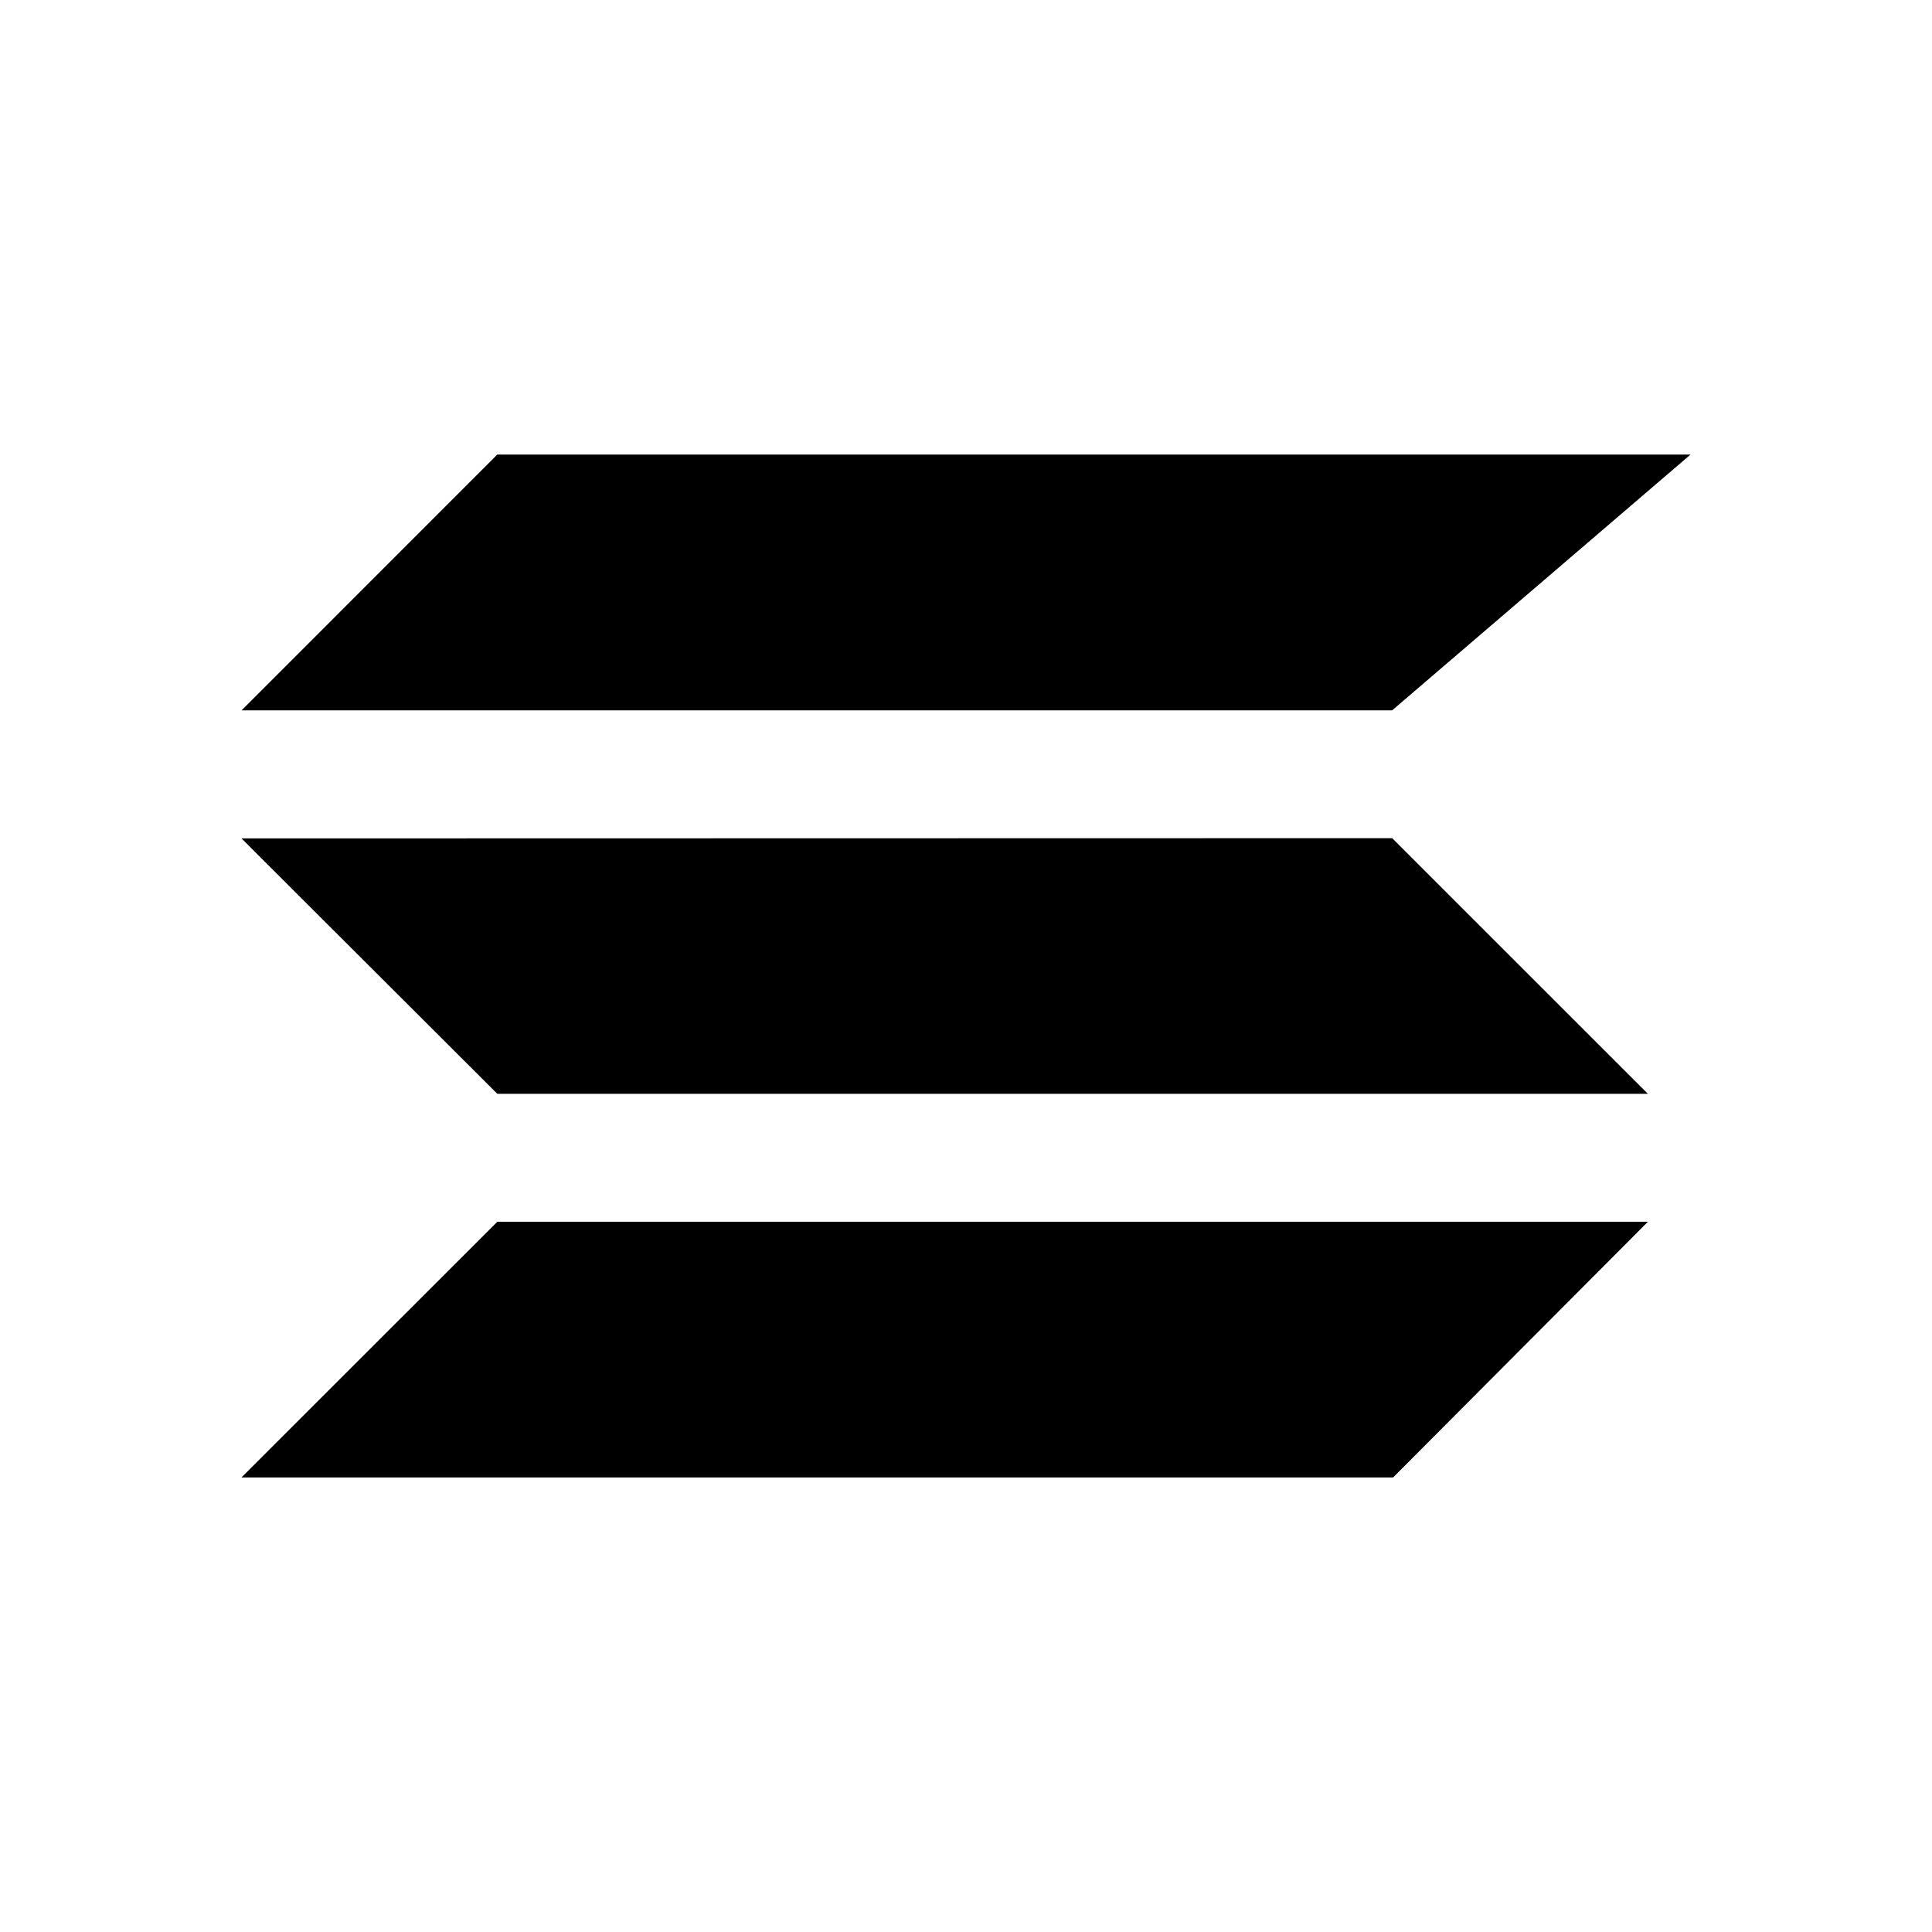 <svg xmlns="http://www.w3.org/2000/svg" width="1em" height="1em" viewBox="0 0 24 24"><path fill="currentColor" fill-rule="evenodd" d="M6.177 5.647H21l-3.706 3.177H3.001zm.001 9.53h14.293l-3.165 3.176H3zm11.116-4.765L3 10.415l3.178 3.173h14.293z" clip-rule="evenodd"/></svg>